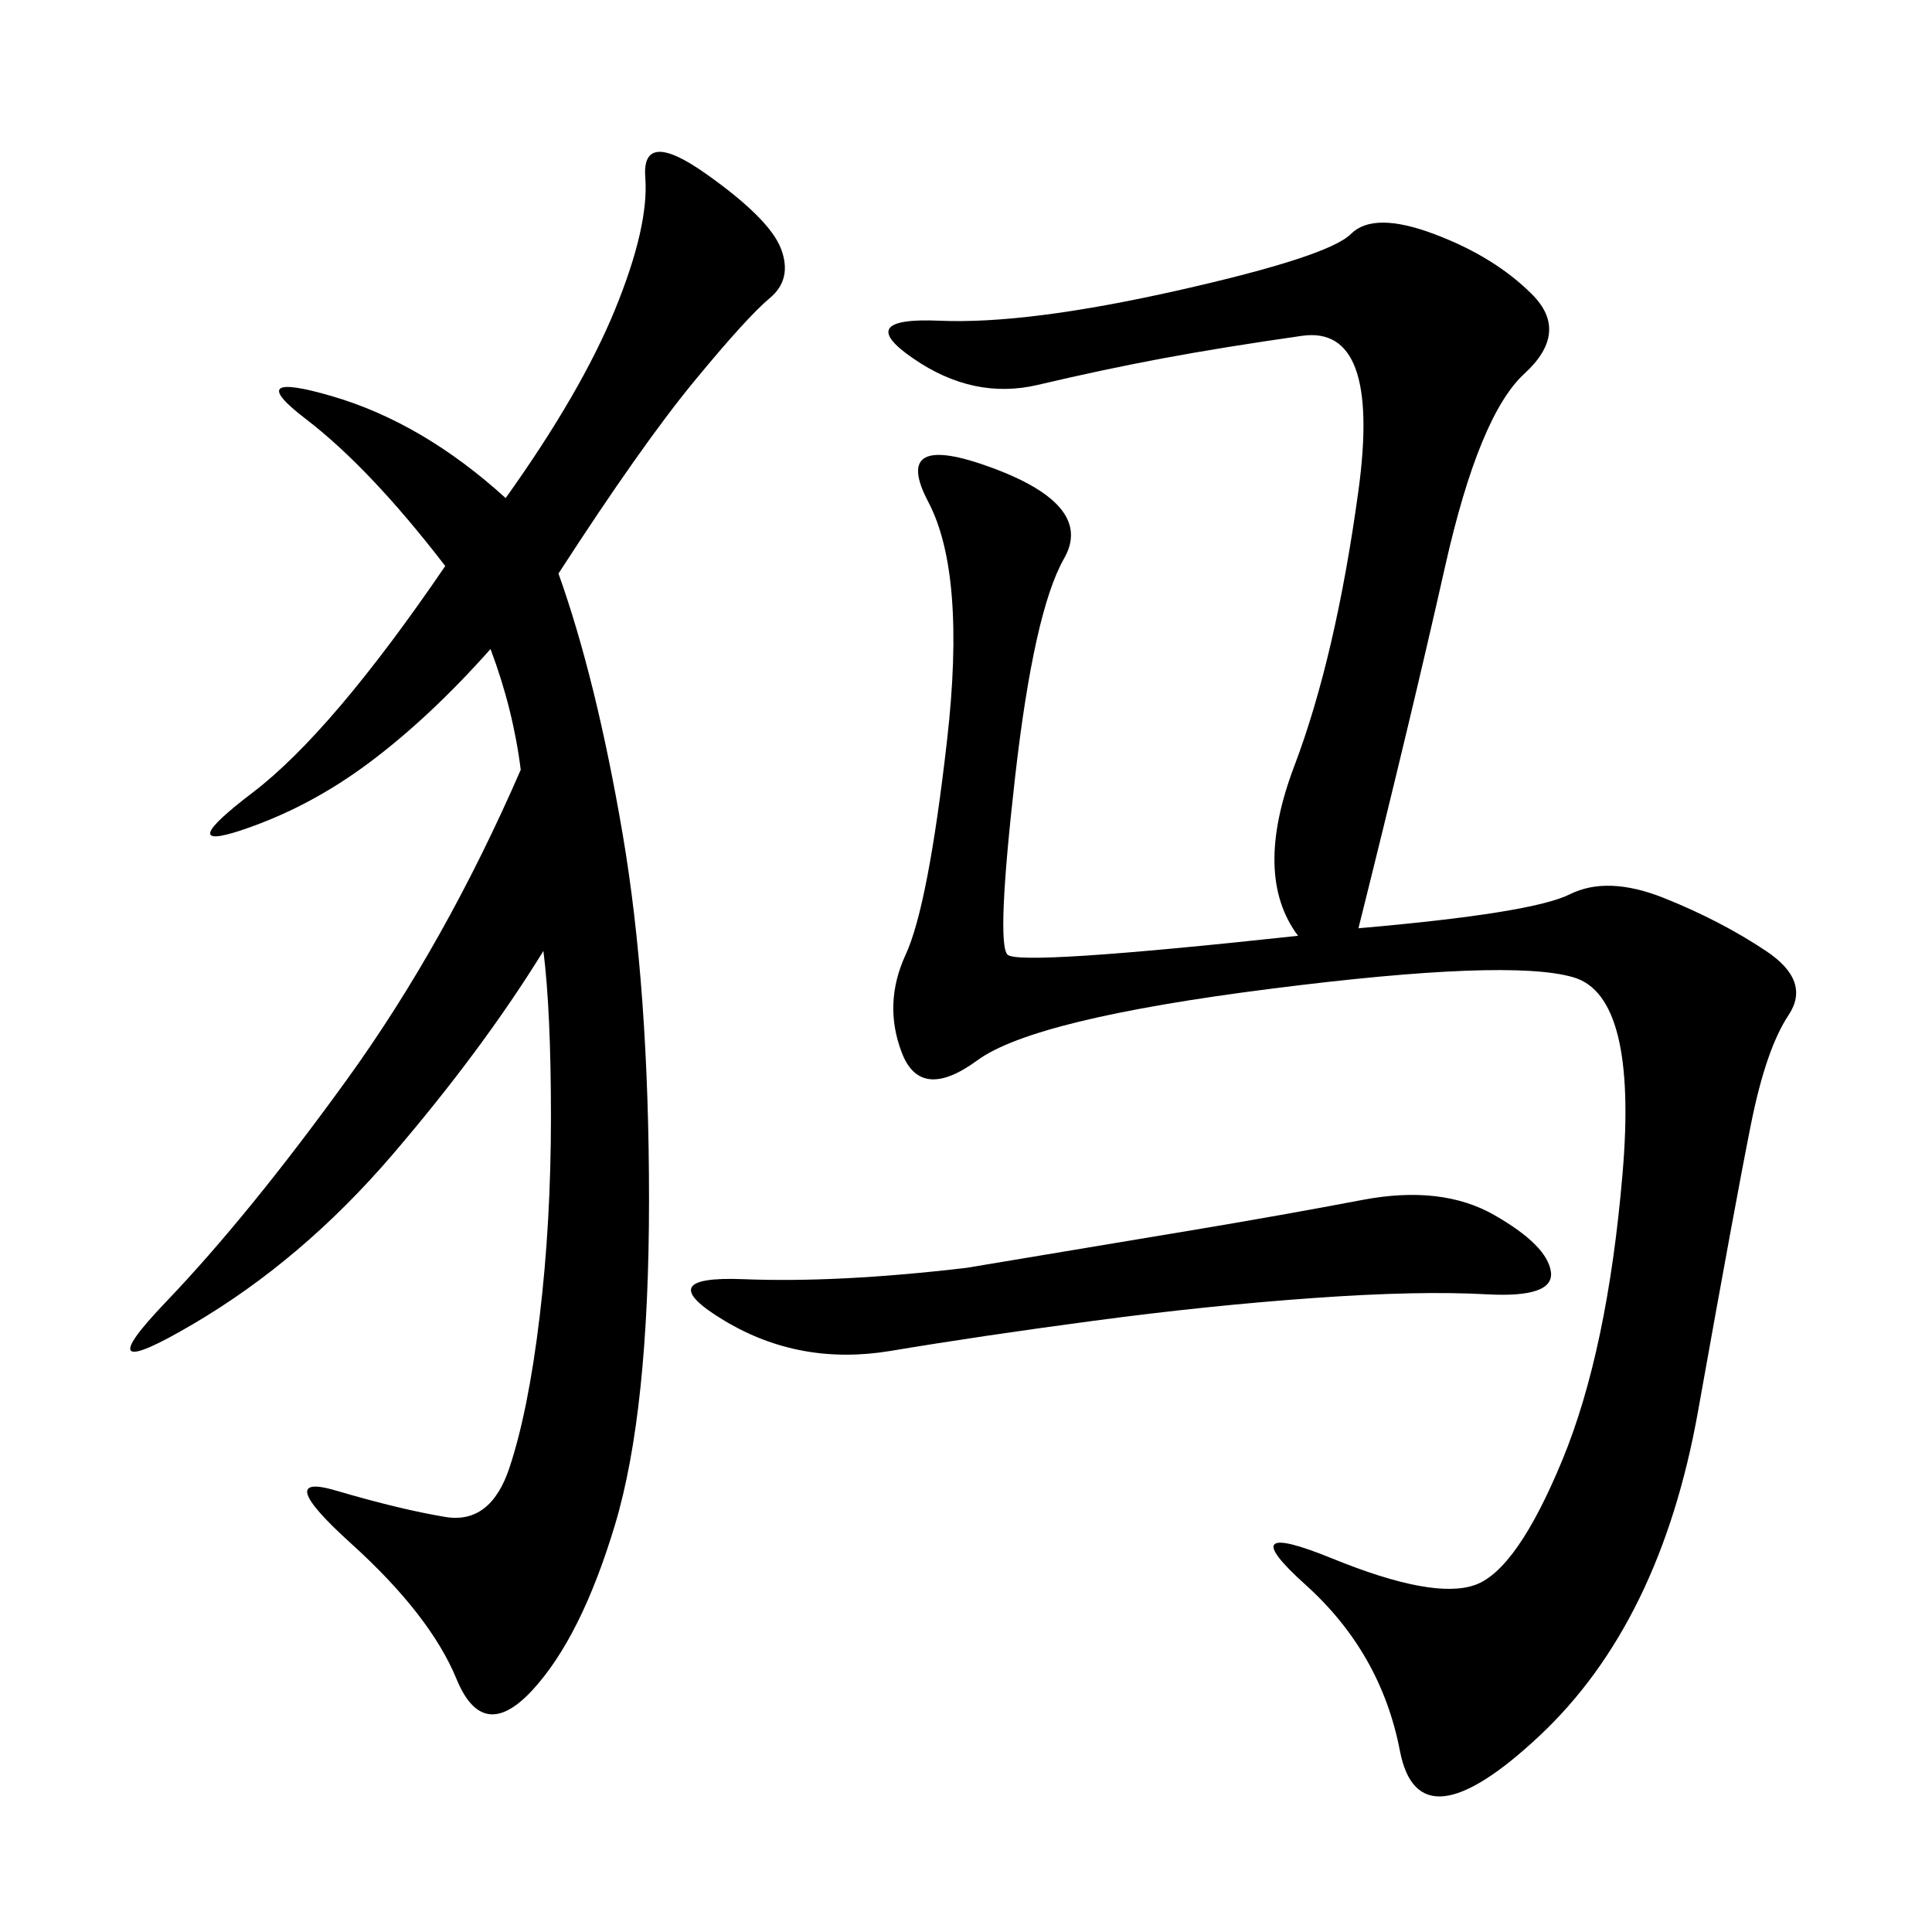 <svg xmlns="http://www.w3.org/2000/svg" xmlns:xlink="http://www.w3.org/1999/xlink" width="300" height="300"><path d="M210.94 144.14Q237.89 141.80 243.75 138.87Q249.61 135.94 258.40 139.45Q267.19 142.97 274.22 147.66Q281.25 152.34 277.73 157.62Q274.22 162.89 271.88 174.61Q269.53 186.33 263.67 219.14Q257.81 251.95 239.06 269.53Q220.31 287.11 217.38 271.88Q214.45 256.64 202.73 246.09Q191.02 235.55 206.84 241.99Q222.66 248.44 229.10 246.09Q235.55 243.75 242.58 226.76Q249.61 209.77 251.95 182.23Q254.30 154.69 244.34 151.76Q234.38 148.83 197.46 153.52Q160.55 158.20 151.76 164.65Q142.97 171.09 140.04 163.48Q137.11 155.86 140.63 148.24Q144.14 140.63 147.07 114.84Q150 89.06 144.14 77.93Q138.28 66.80 154.10 72.66Q169.92 78.52 165.23 86.72Q160.55 94.92 157.62 120.70Q154.69 146.48 156.45 148.24Q158.20 150 201.56 145.31L201.56 145.31Q194.53 135.94 200.98 118.95Q207.42 101.95 210.94 76.17Q214.45 50.39 202.15 52.15Q189.84 53.91 180.47 55.66Q171.09 57.42 161.13 59.77Q151.17 62.11 141.80 55.66Q132.42 49.22 145.90 49.80Q159.38 50.39 182.81 45.12Q206.25 39.84 209.77 36.33Q213.28 32.81 222.66 36.33Q232.03 39.84 237.89 45.70Q243.75 51.56 236.72 58.01Q229.69 64.45 224.41 87.89Q219.14 111.33 210.94 144.14L210.94 144.14ZM86.72 89.06Q92.58 105.47 96.68 129.49Q100.78 153.52 100.78 186.33L100.78 186.33Q100.78 219.14 95.51 236.72Q90.23 254.30 82.62 262.50Q75 270.70 70.90 260.74Q66.80 250.78 54.49 239.65Q42.19 228.52 52.15 231.45Q62.11 234.38 69.14 235.55Q76.17 236.72 79.10 227.93Q82.03 219.14 83.79 204.49Q85.55 189.84 85.55 173.44L85.55 173.44Q85.55 157.03 84.38 147.66L84.38 147.66Q75 162.89 60.94 179.30Q46.88 195.70 29.88 205.66Q12.89 215.63 25.78 202.15Q38.67 188.67 53.91 167.58Q69.14 146.48 80.86 119.53L80.86 119.53Q79.69 110.16 76.17 100.78L76.17 100.78Q66.80 111.33 57.42 118.36Q48.05 125.39 37.50 128.91Q26.95 132.42 39.26 123.05Q51.56 113.67 69.14 87.89L69.14 87.89Q57.42 72.66 47.46 65.04Q37.50 57.42 51.56 61.52Q65.63 65.63 78.52 77.34L78.52 77.34Q90.23 60.94 95.51 48.05Q100.78 35.16 100.20 27.54Q99.61 19.92 109.57 26.95Q119.53 33.98 121.29 38.67Q123.05 43.36 119.53 46.29Q116.02 49.22 107.81 59.18Q99.61 69.14 86.72 89.06L86.72 89.06ZM150 196.88L185.16 191.02Q199.22 188.67 211.52 186.33Q223.83 183.98 232.03 188.67Q240.23 193.36 240.82 197.46Q241.41 201.56 230.86 200.98Q220.31 200.39 203.91 201.56Q187.50 202.73 169.92 205.08Q152.34 207.42 138.28 209.77Q124.22 212.11 112.50 205.08Q100.78 198.05 115.43 198.63Q130.08 199.22 150 196.88L150 196.88Z"/></svg>